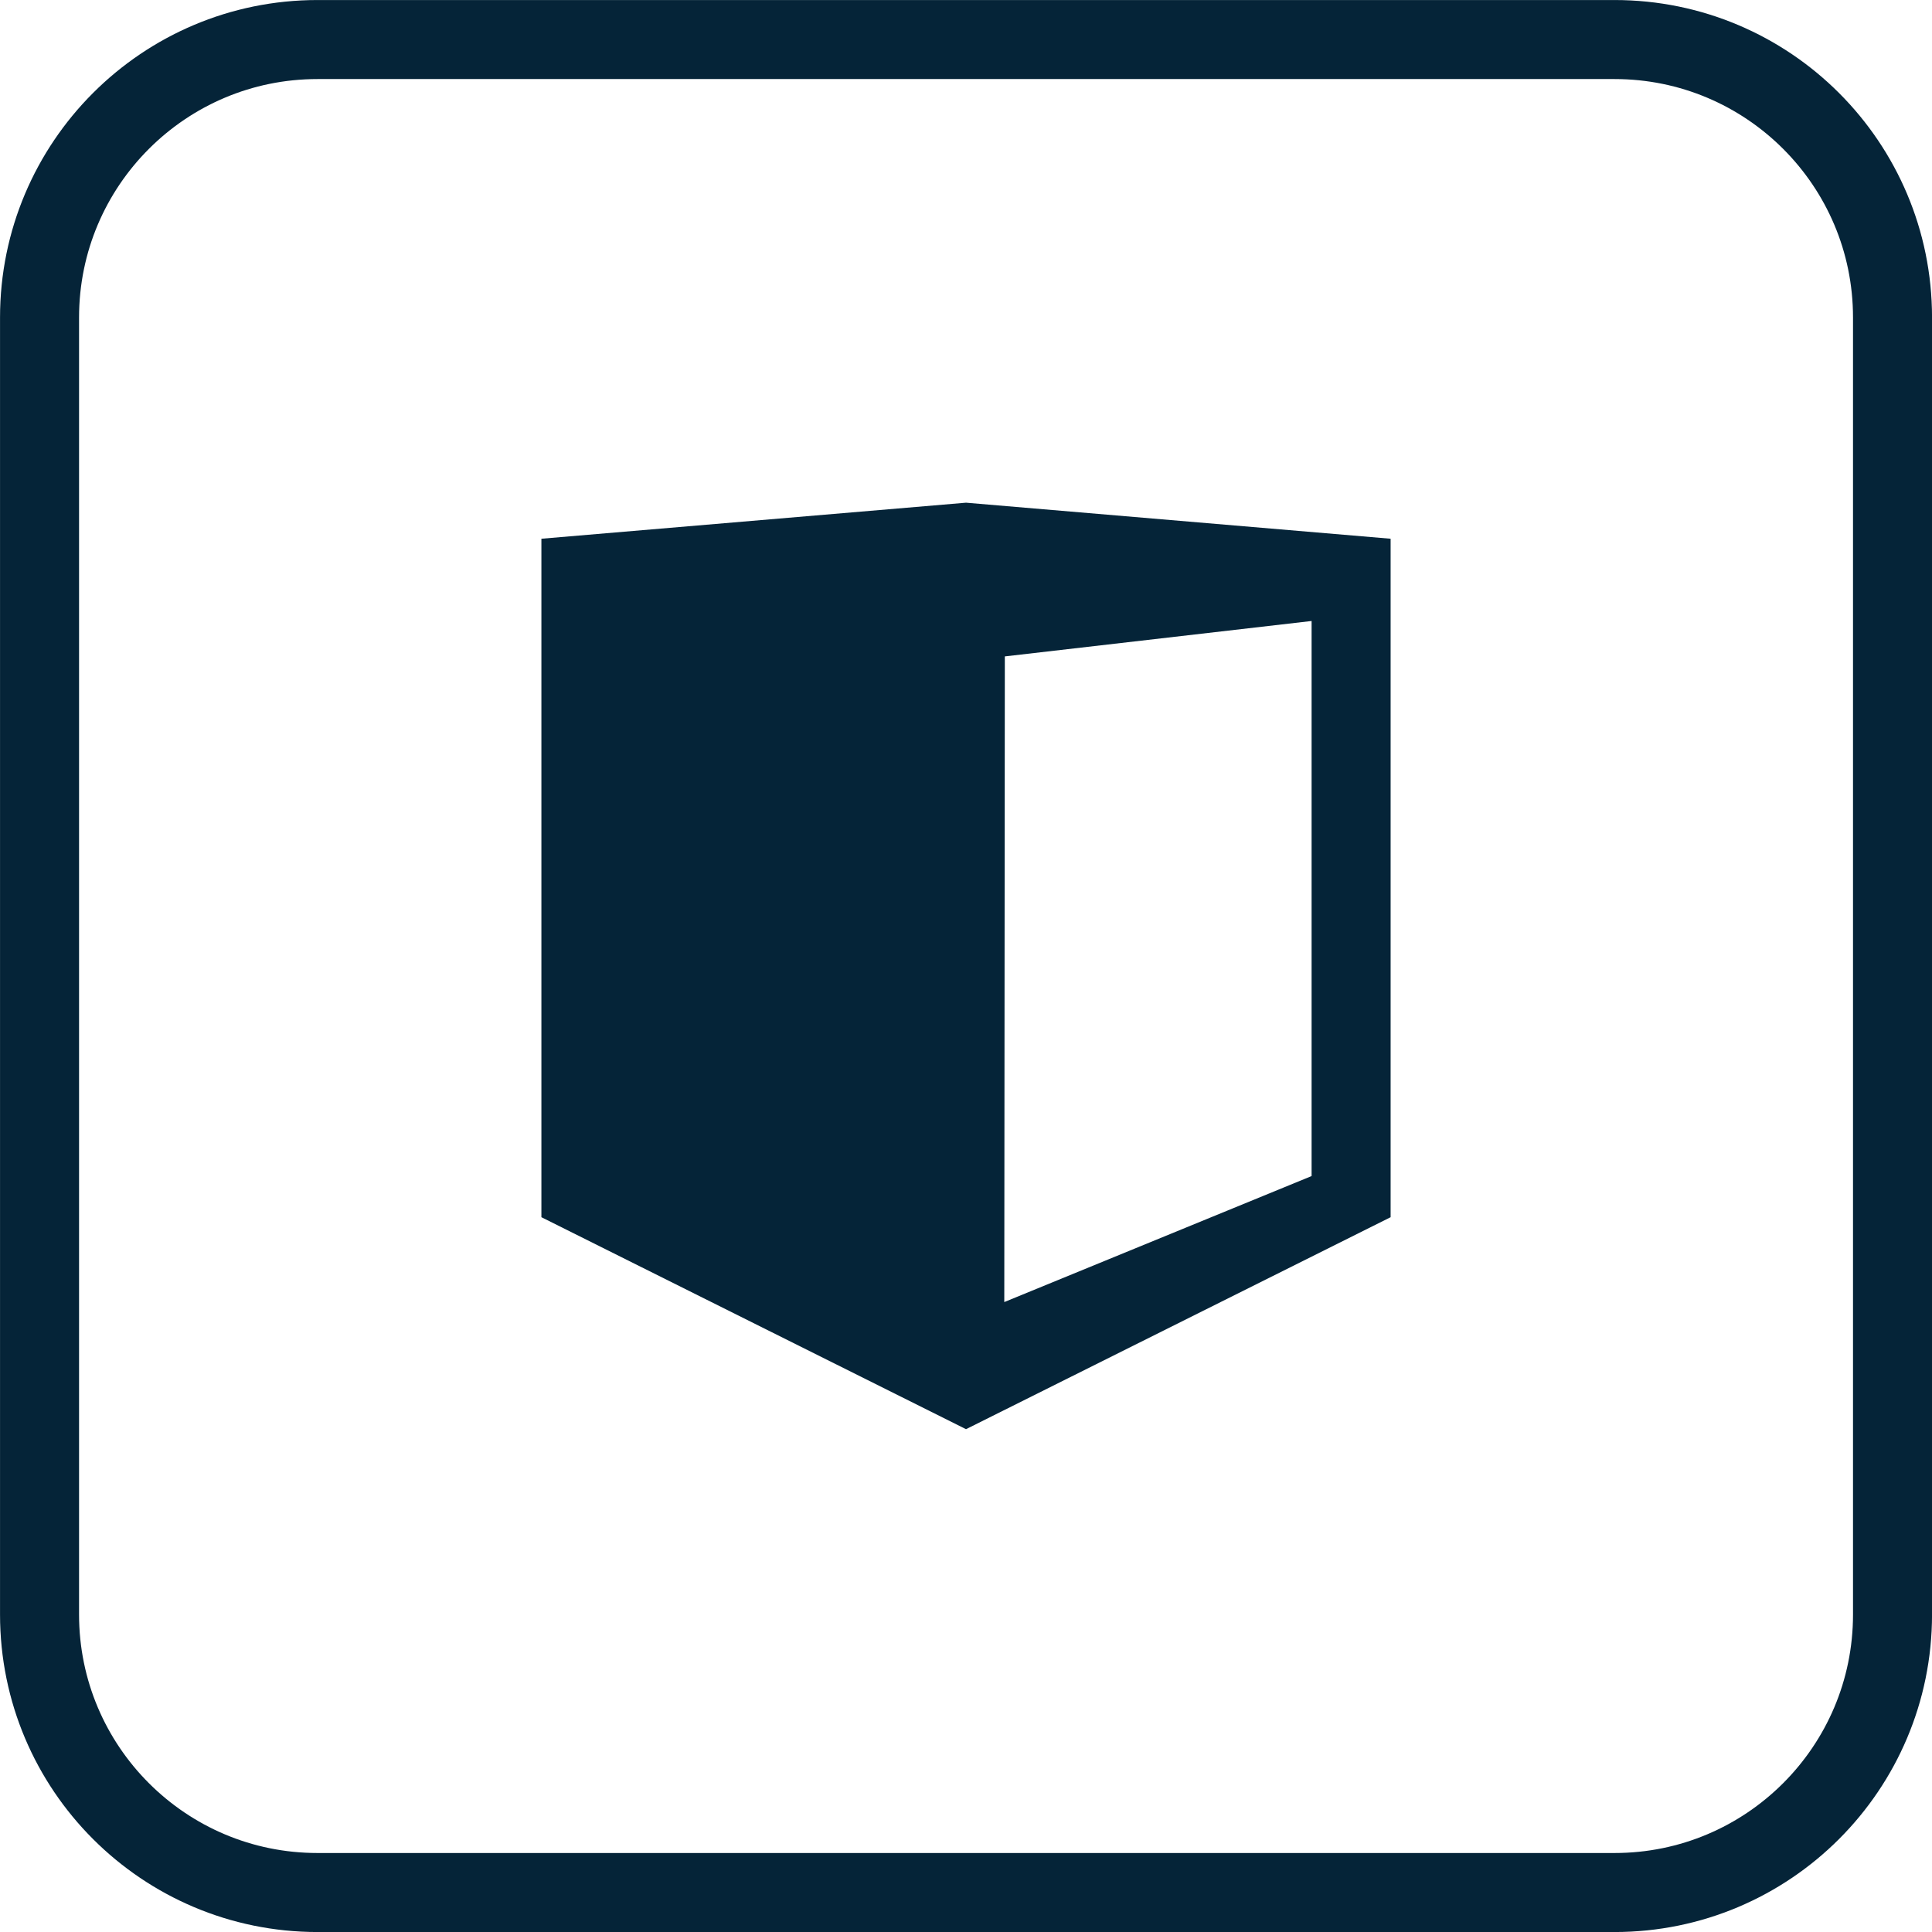 <svg width="92" height="92" viewBox="0 0 92 92" fill="none" xmlns="http://www.w3.org/2000/svg">
<g clip-path="url(#clip0_12139_8351)">
<path d="M47.854 31.257L62.457 29.571V56.003L47.823 62.003L47.849 31.257H47.854ZM46.001 23.938L25.781 25.654V57.962L46.001 68.056L66.22 57.962V25.654L46.001 23.938Z" fill="#052438"/>
<path d="M76.884 1.883H15.118C7.809 1.883 1.883 7.809 1.883 15.118V76.884C1.883 84.194 7.809 90.12 15.118 90.12H76.884C84.194 90.12 90.12 84.194 90.12 76.884V15.118C90.12 7.809 84.194 1.883 76.884 1.883Z" stroke="#052438" stroke-width="3.763" stroke-miterlimit="10"/>
</g>
<defs>
<clipPath id="clip0_12139_8351">
<rect width="92" height="92" fill="white"/>
</clipPath>
</defs>
</svg>
